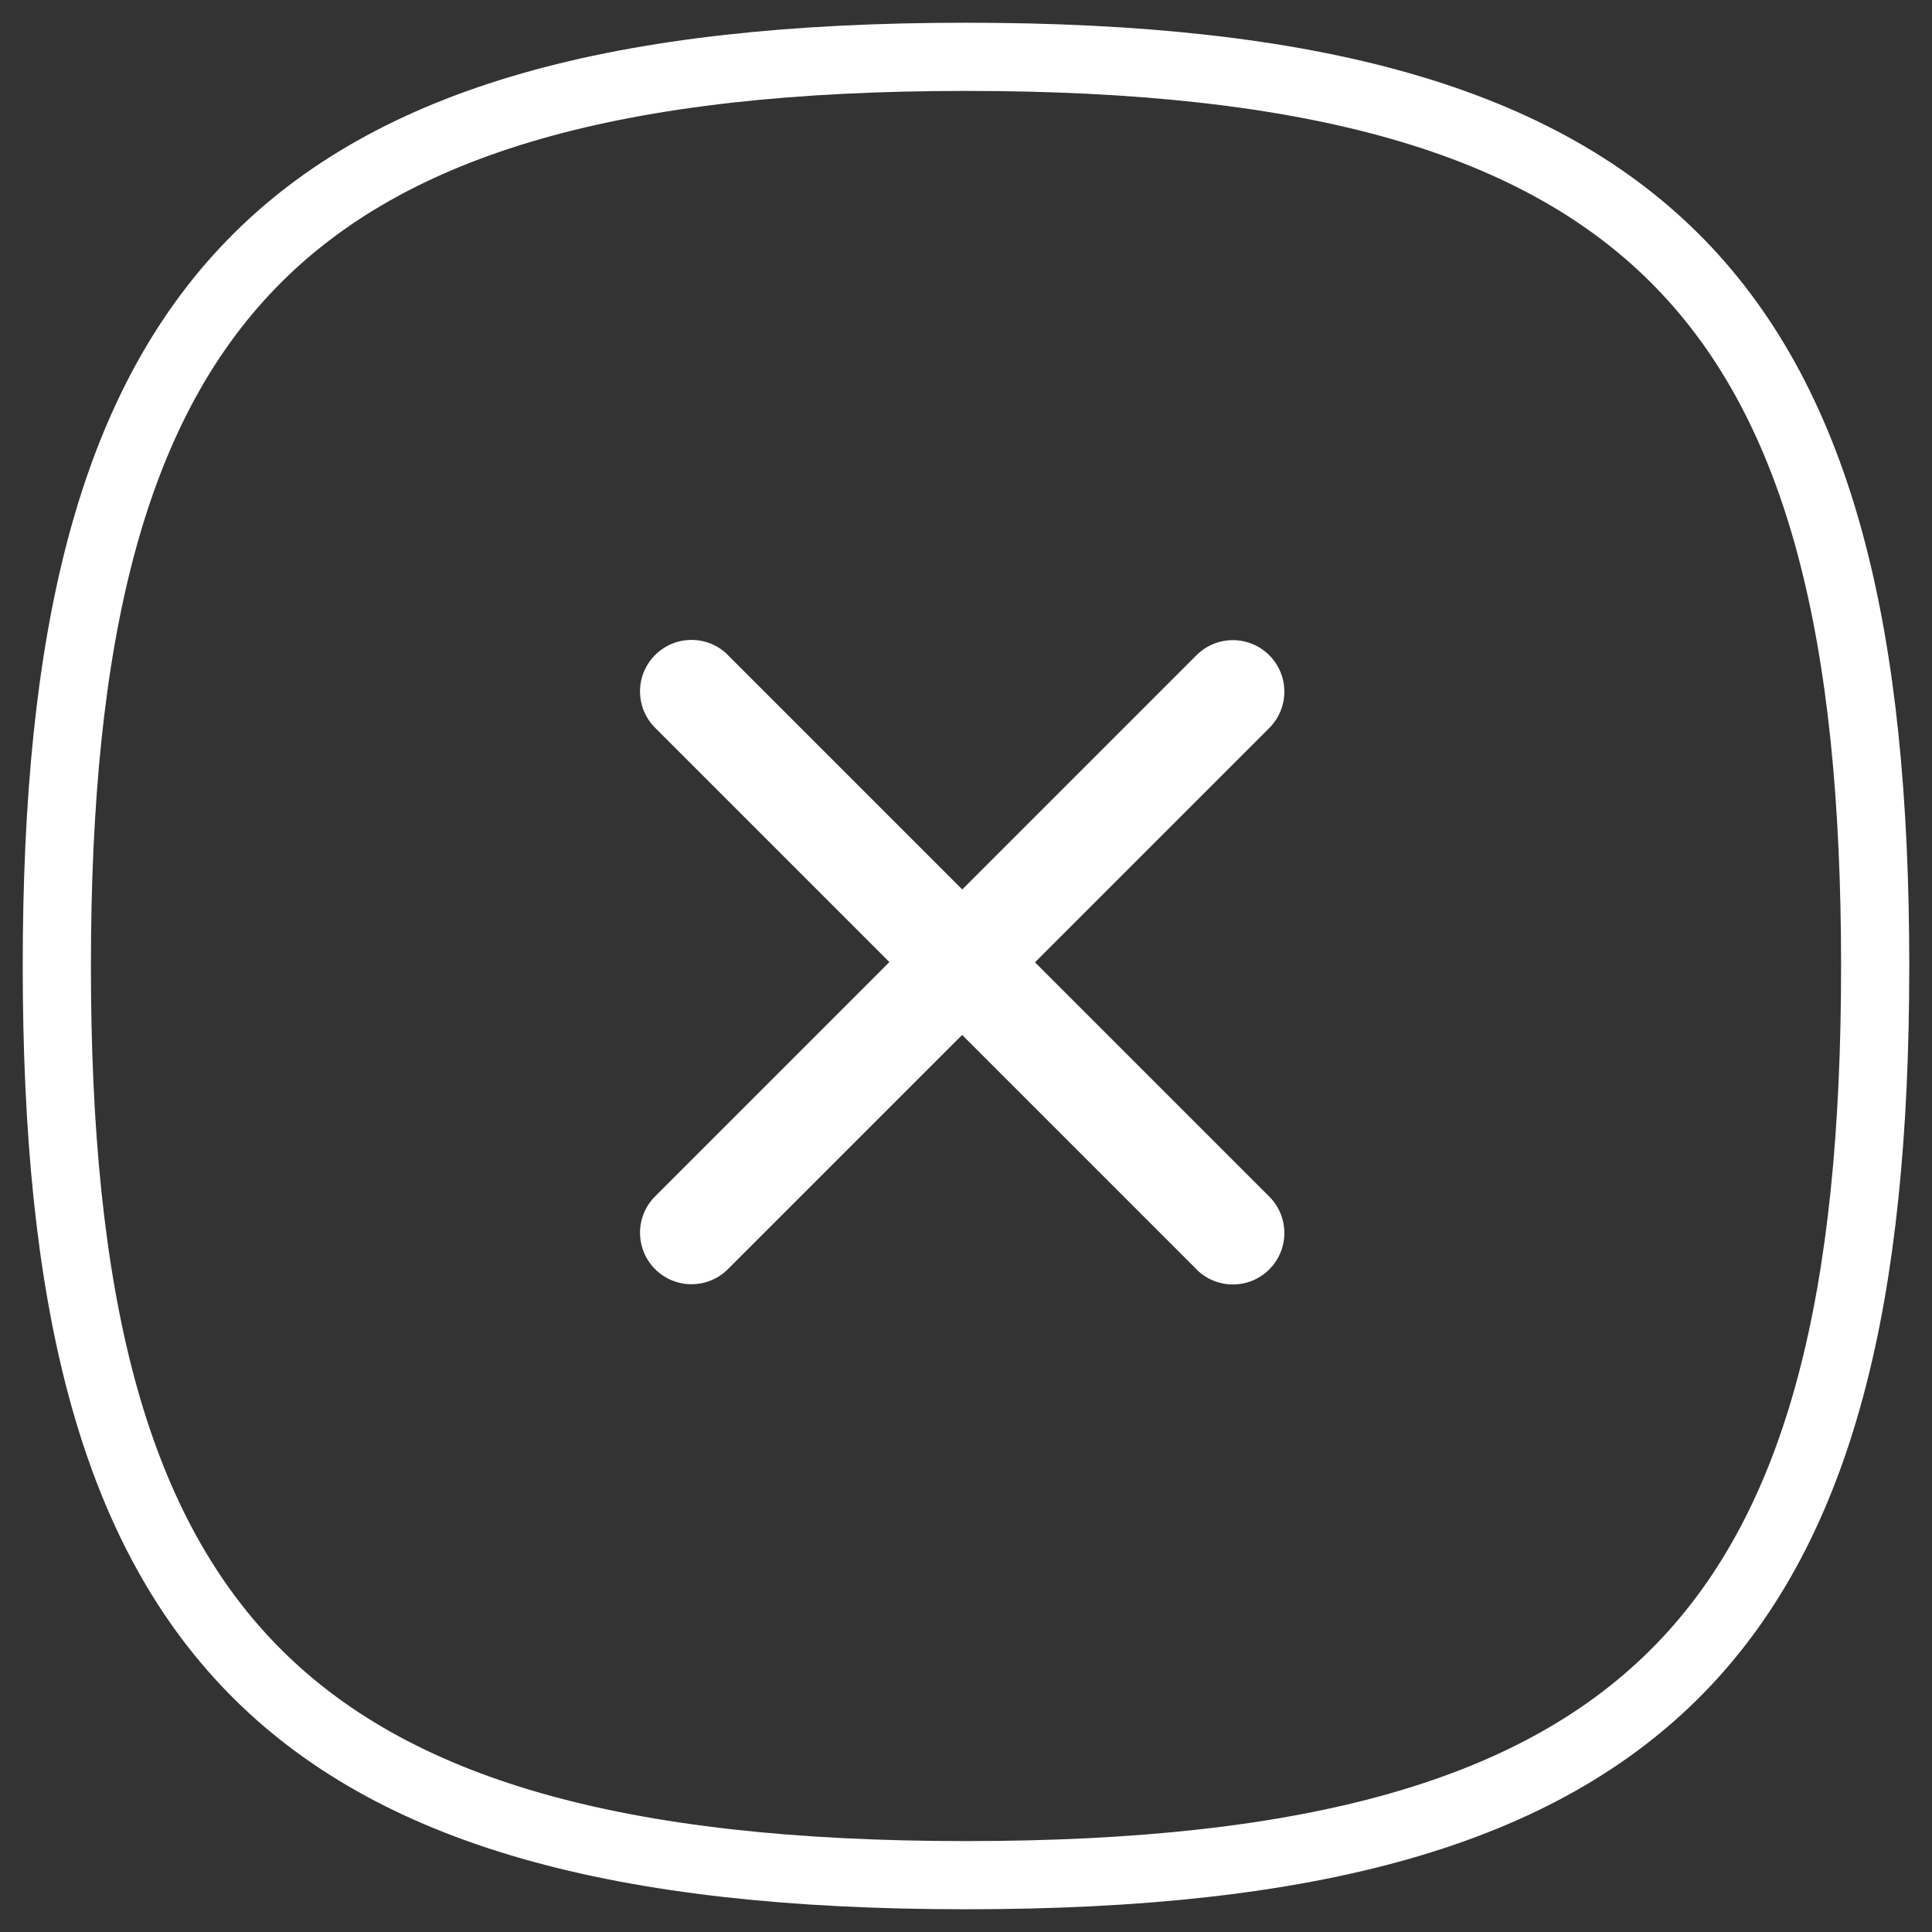 <svg height="34" viewBox="0 0 34 34" width="34" xmlns="http://www.w3.org/2000/svg"><rect x="0" y="0" width="34" height="34" fill="#333333" stroke="none"/><g fill="none" fill-rule="evenodd" transform="translate(1 1)"><path d="m16 0c12.196 0 16 4.388 16 16 0 11.612-3.804 16-16 16-12.196 0-16-4.388-16-16 0-11.612 3.804-16 16-16z" stroke="#fff" stroke-width="1.2"/><g fill="#fff" transform="translate(10.264 10.264)"><path d="m1.546.265 4.696 4.696c.194.194.281.454.263.707.019.253-.069.513-.263.707l-4.696 4.696c-.354.354-.927.354-1.281 0-.354-.354-.354-.927 0-1.281l4.123-4.123-4.123-4.123c-.354-.354-.354-.927 0-1.281.354-.354.927-.354 1.281 0z"/><path d="m6.376.265 4.696 4.696c.194.194.281.454.263.707.019.253-.069.513-.263.707l-4.696 4.696c-.354.354-.927.354-1.281 0s-.354-.927 0-1.281l4.123-4.123-4.123-4.123c-.354-.354-.354-.927 0-1.281.354-.354.927-.354 1.281 0z" transform="matrix(-1 0 0 -1 16.168 11.338)"/></g></g></svg>